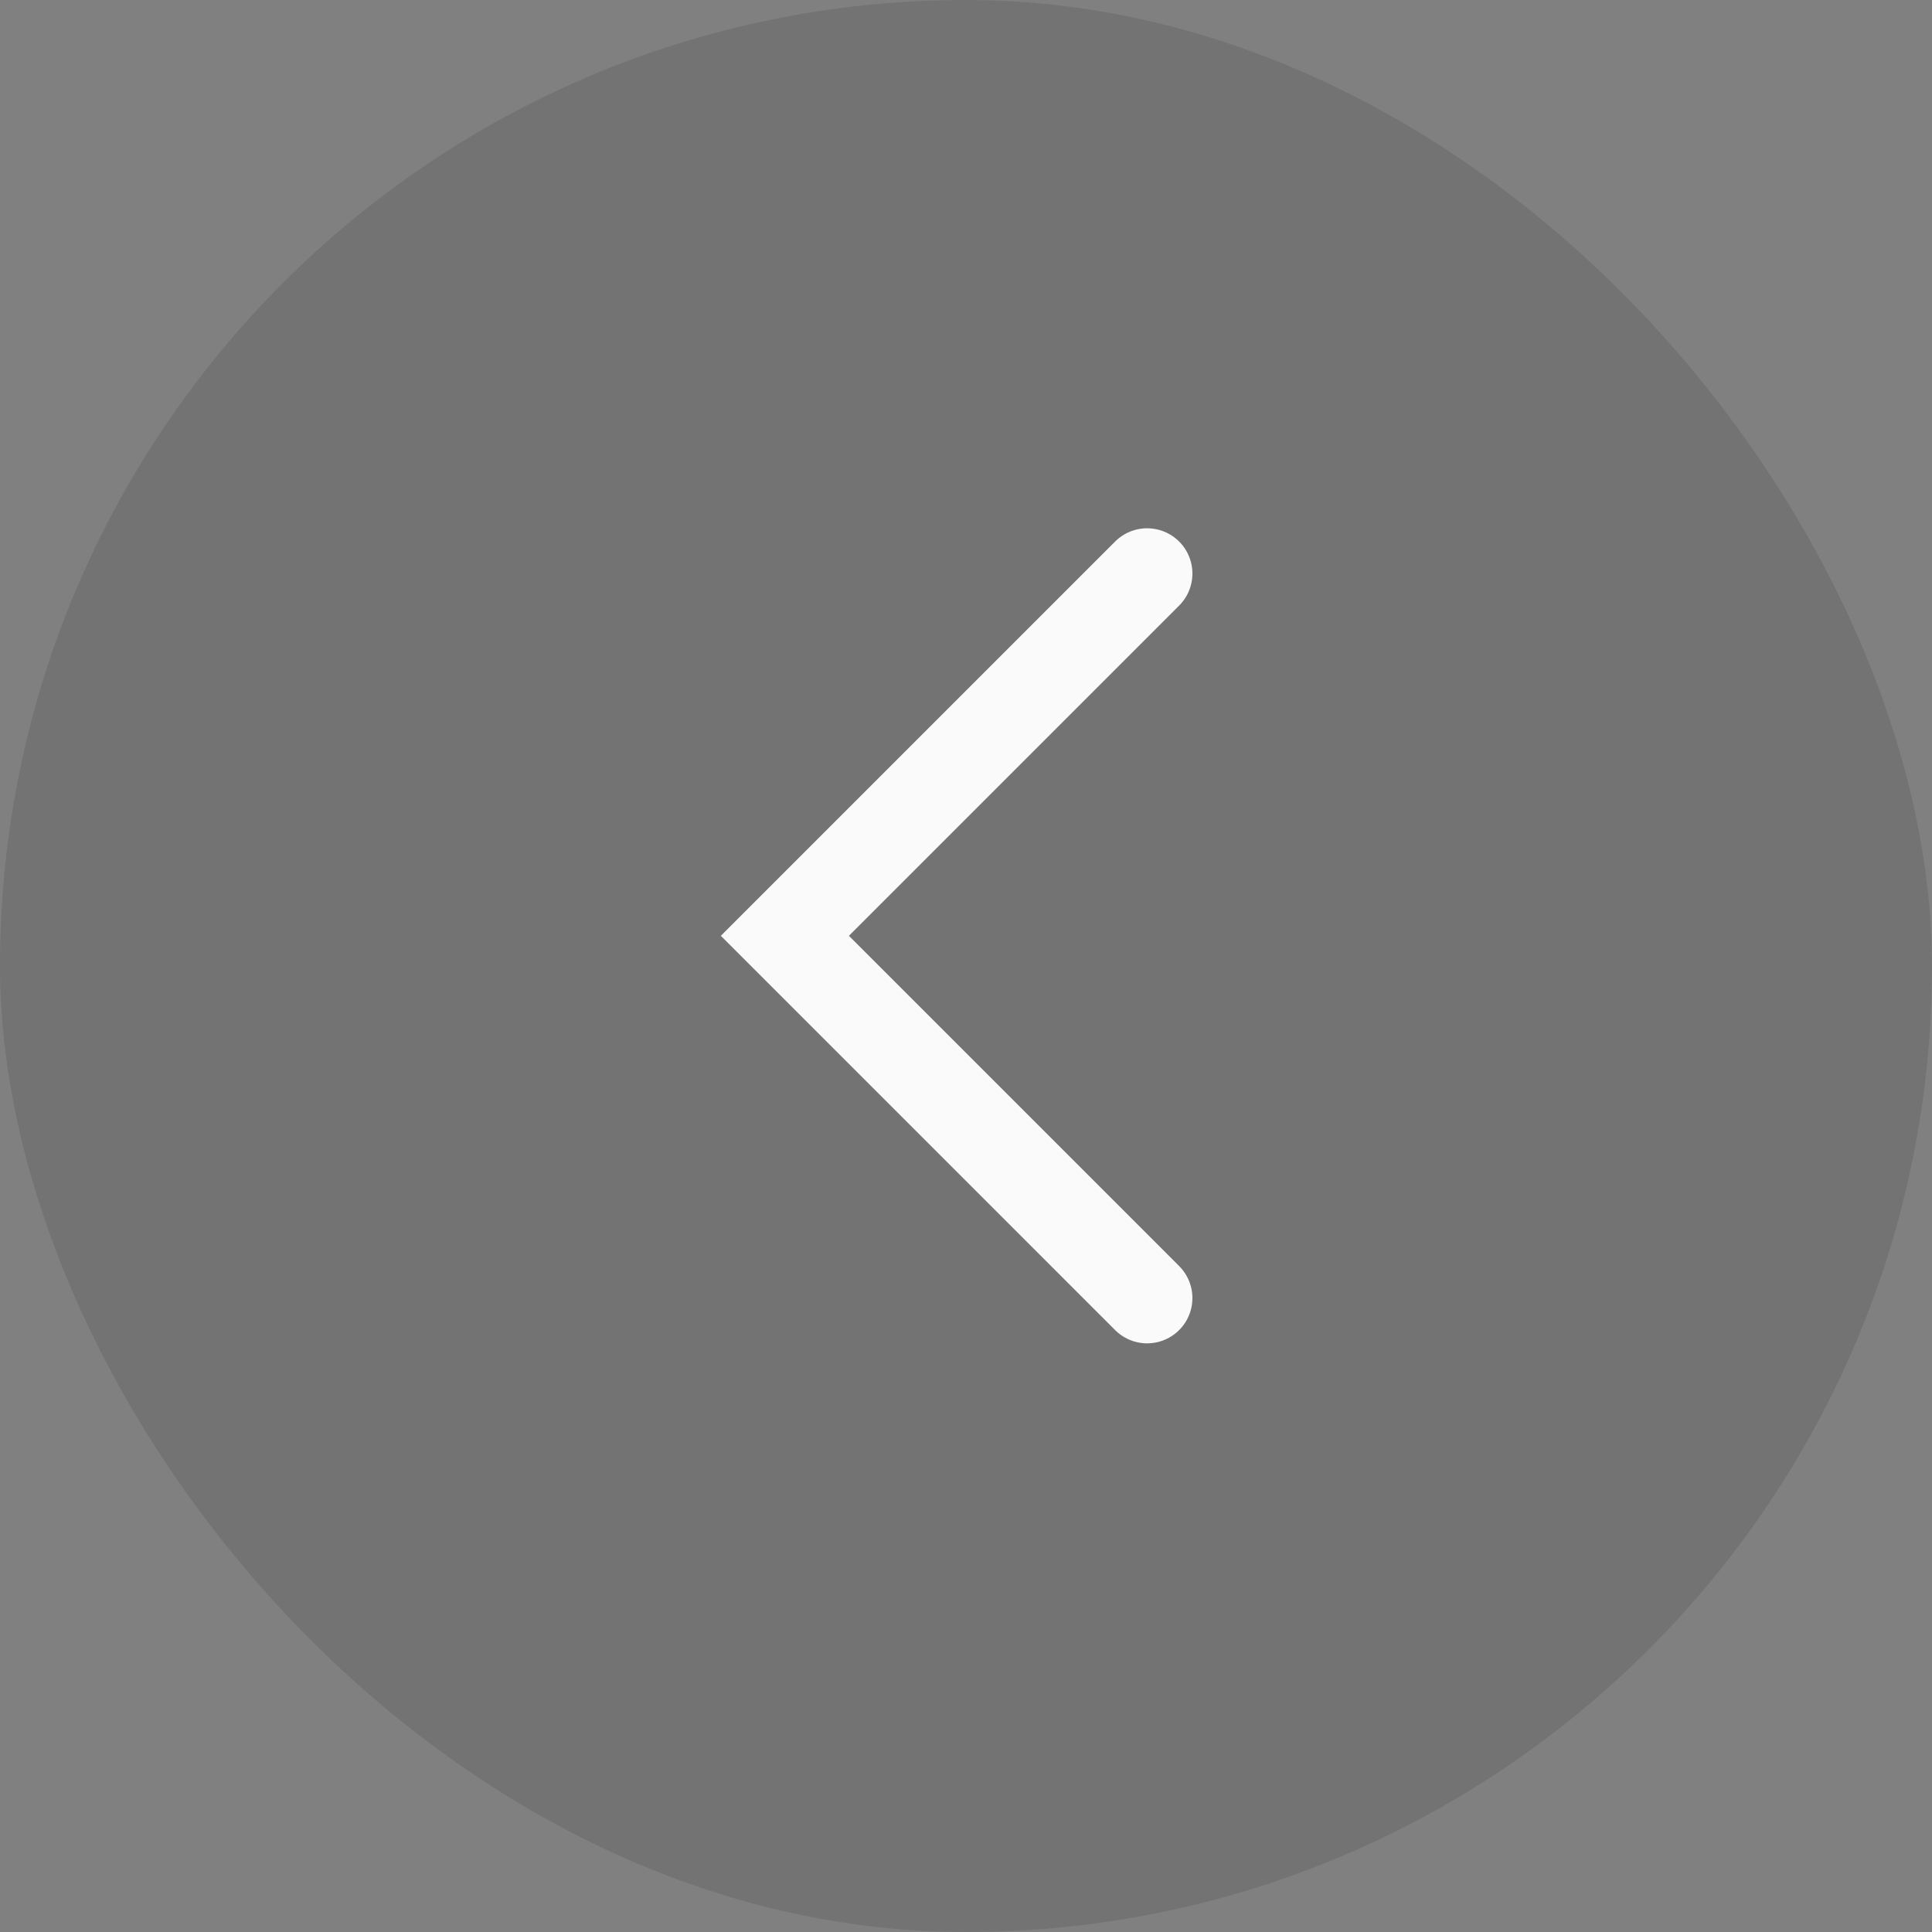 <svg width="32" height="32" viewBox="0 0 32 32" fill="none" xmlns="http://www.w3.org/2000/svg">
<rect x="0" y="0" width="32" height="32" fill="#808080" stroke="none"/>
<g id="icon">
<rect x="32" y="32" width="32" height="32" rx="16" transform="rotate(-180 32 32)" fill="black" fill-opacity="0.1"/>
<path id="Vector 1" d="M19 21.5L13 15.5L19 9.5" stroke="#FAFAFA" stroke-width="1.5" stroke-linecap="round"/>
</g>
</svg>

